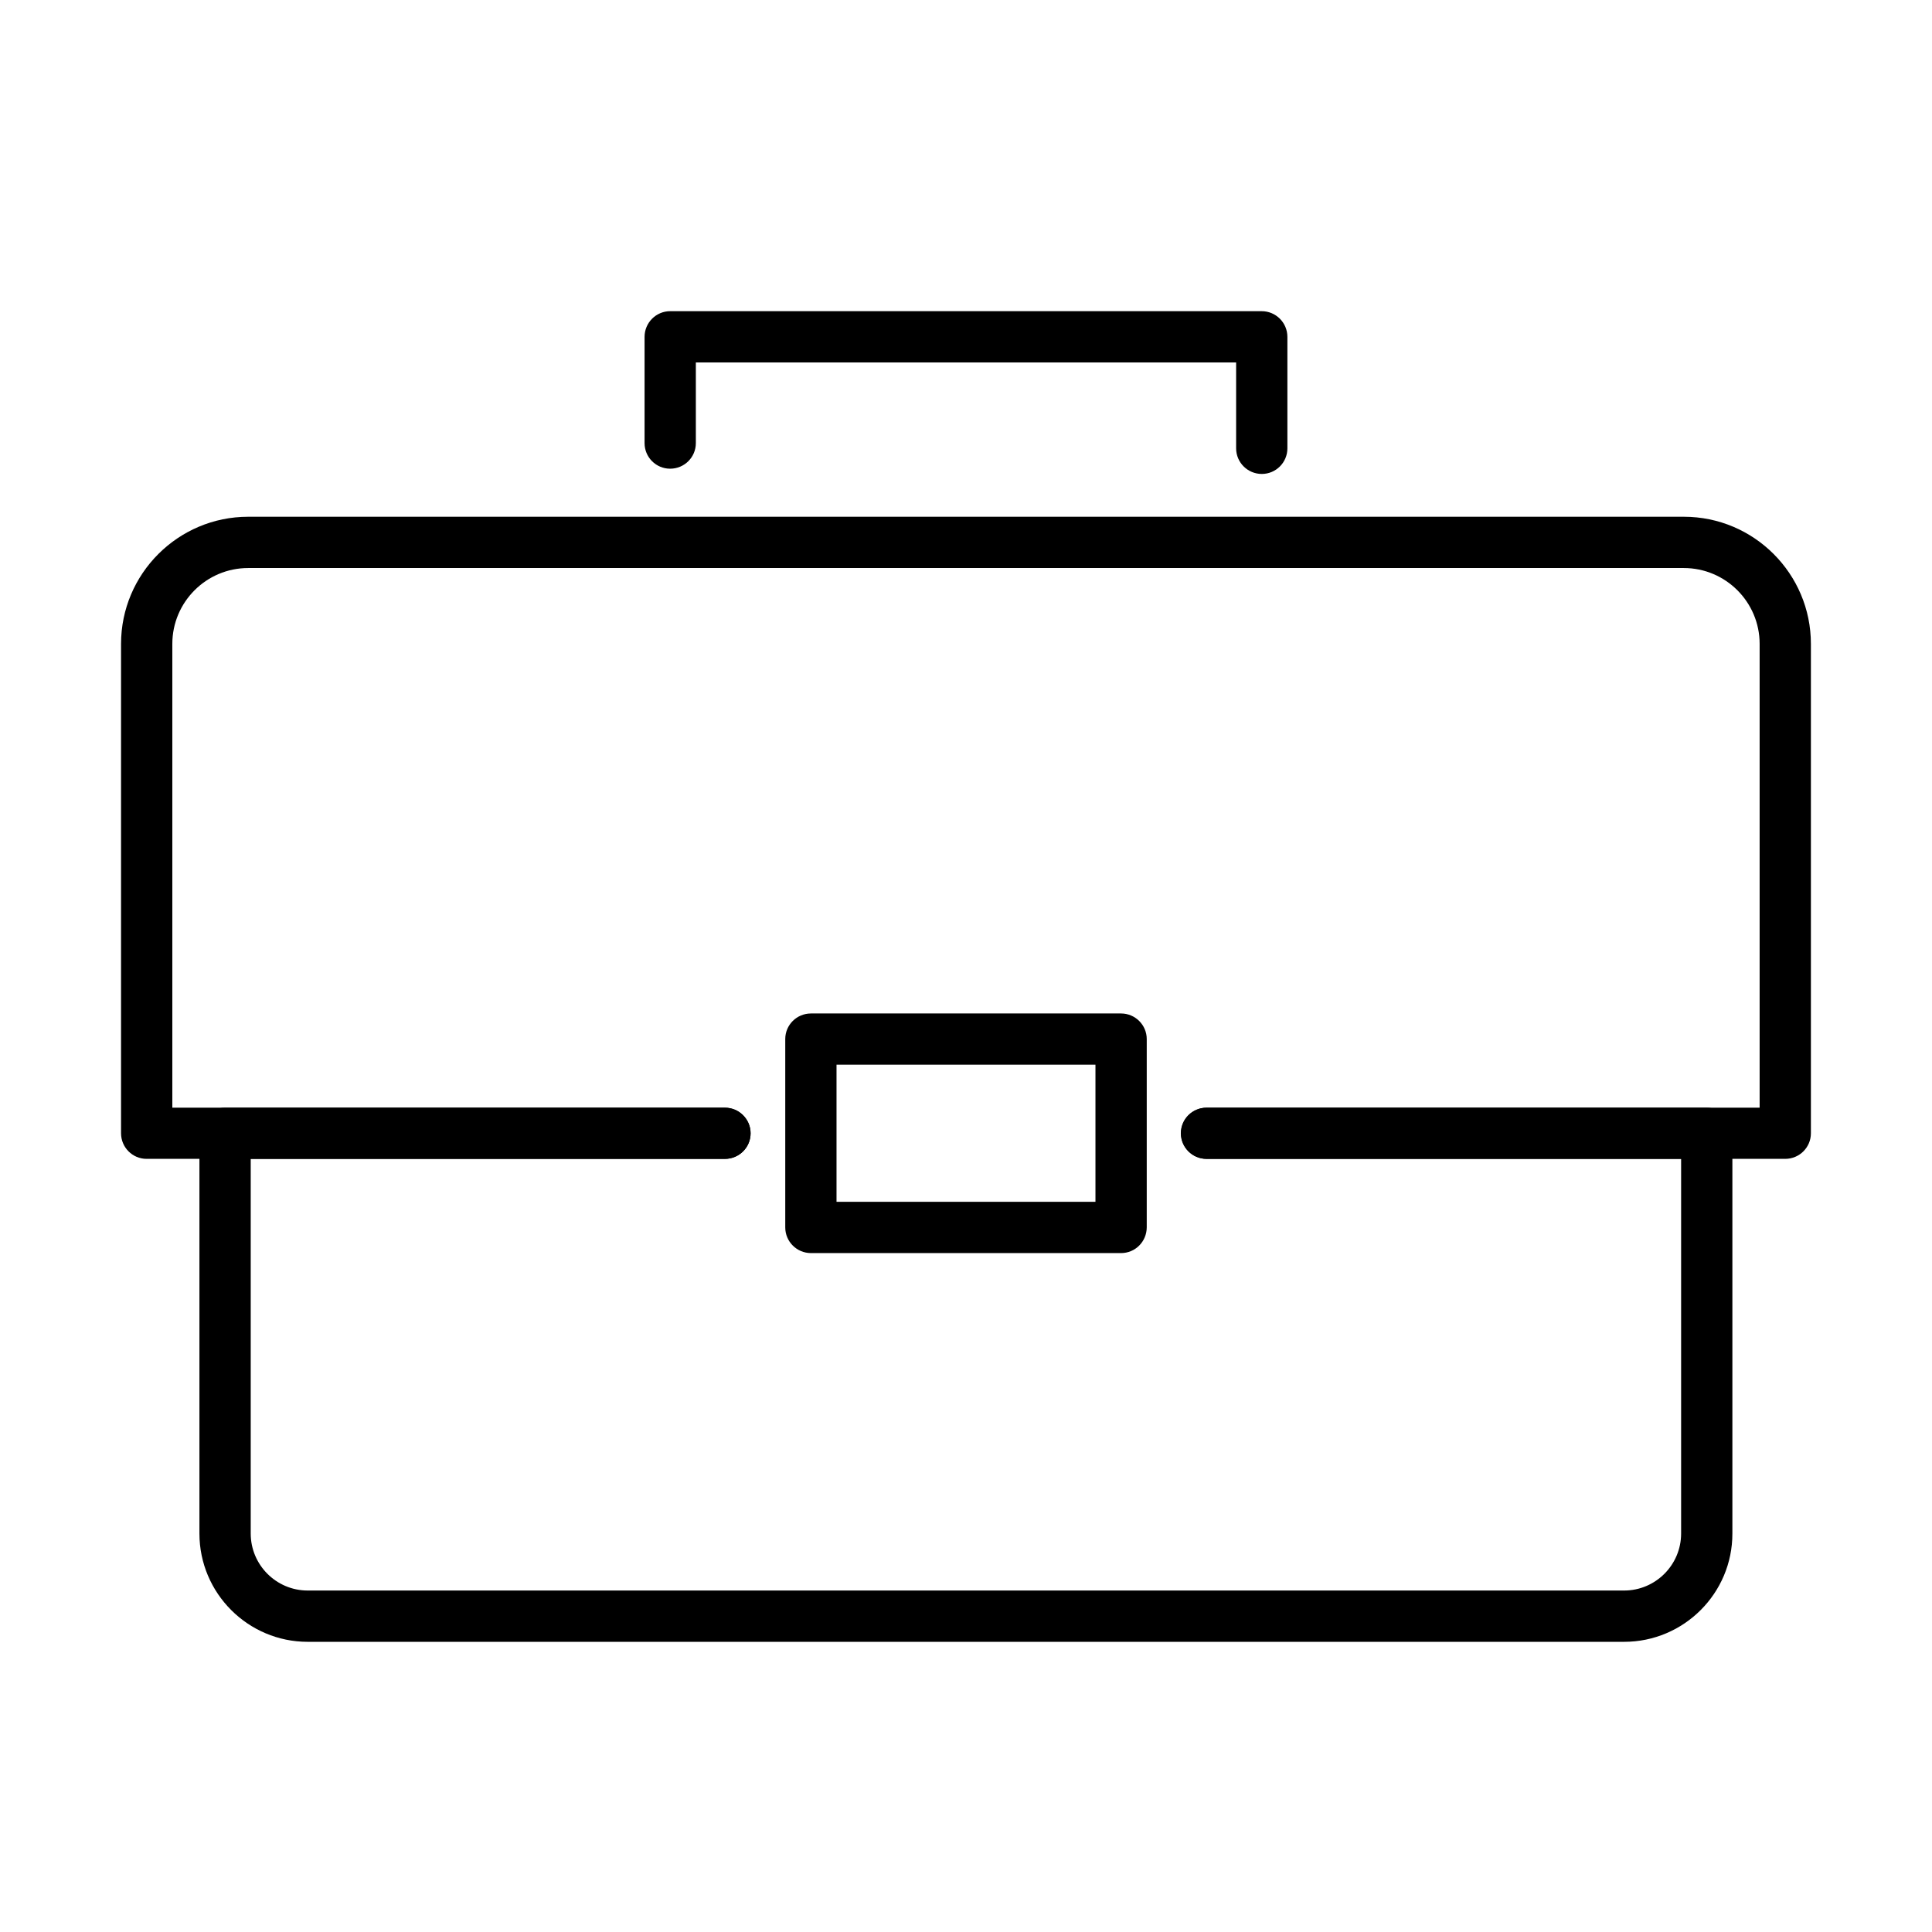 <?xml version="1.0" encoding="UTF-8"?>
<!-- The Best Svg Icon site in the world: iconSvg.co, Visit us! https://iconsvg.co -->
<svg fill="#000000" width="800px" height="800px" version="1.1" viewBox="144 144 512 512" xmlns="http://www.w3.org/2000/svg">
 <g>
  <path d="m617.11 451.11h-153.34c-3.758 0-6.781-3.051-6.781-6.781 0-3.758 3.051-6.781 6.781-6.781h146.55v-122.92c0-11.082-9.012-20.094-20.094-20.094h-380.46c-11.082 0-20.098 9.012-20.098 20.094v122.92h146.44c3.758 0 6.809 3.051 6.809 6.781 0 3.758-3.051 6.781-6.809 6.781h-153.25c-3.758 0-6.781-3.051-6.781-6.781v-129.7c0-18.57 15.117-33.684 33.688-33.684h380.48c18.57 0 33.66 15.113 33.66 33.684v129.7c0 3.758-3.051 6.781-6.809 6.781z"/>
  <path d="m574.4 579.1h-348.85c-15.82 0-28.699-12.879-28.699-28.703v-106.06c0-3.758 3.051-6.781 6.781-6.781h132.47c3.758 0 6.809 3.051 6.809 6.781 0 3.758-3.051 6.777-6.809 6.777h-125.66v99.281c0 8.336 6.777 15.113 15.109 15.113h348.85c8.332 0 15.113-6.777 15.113-15.113v-99.281h-125.78c-3.758 0-6.805-3.047-6.805-6.777 0-3.758 3.047-6.781 6.805-6.781h132.56c3.754 0 6.805 3.051 6.805 6.781v106.06c0.027 15.824-12.852 28.703-28.699 28.703z"/>
  <path d="m441.09 476.08h-82.18c-3.758 0-6.809-3.047-6.809-6.805v-49.914c0-3.758 3.051-6.781 6.809-6.781h82.18c3.758 0 6.809 3.051 6.809 6.781v49.914c-0.027 3.785-3.051 6.805-6.809 6.805zm-75.402-13.586h68.621v-36.352h-68.621z"/>
  <path d="m478.39 269.6c-3.758 0-6.805-3.051-6.805-6.781v-22.766h-143.18v21.379c0 3.754-3.051 6.777-6.809 6.777s-6.781-3.047-6.781-6.777v-28.156c0-3.758 3.051-6.809 6.781-6.809h156.77c3.758 0 6.805 3.051 6.805 6.809v29.543c0 3.758-3.051 6.781-6.781 6.781z"/>
 </g>
</svg>
